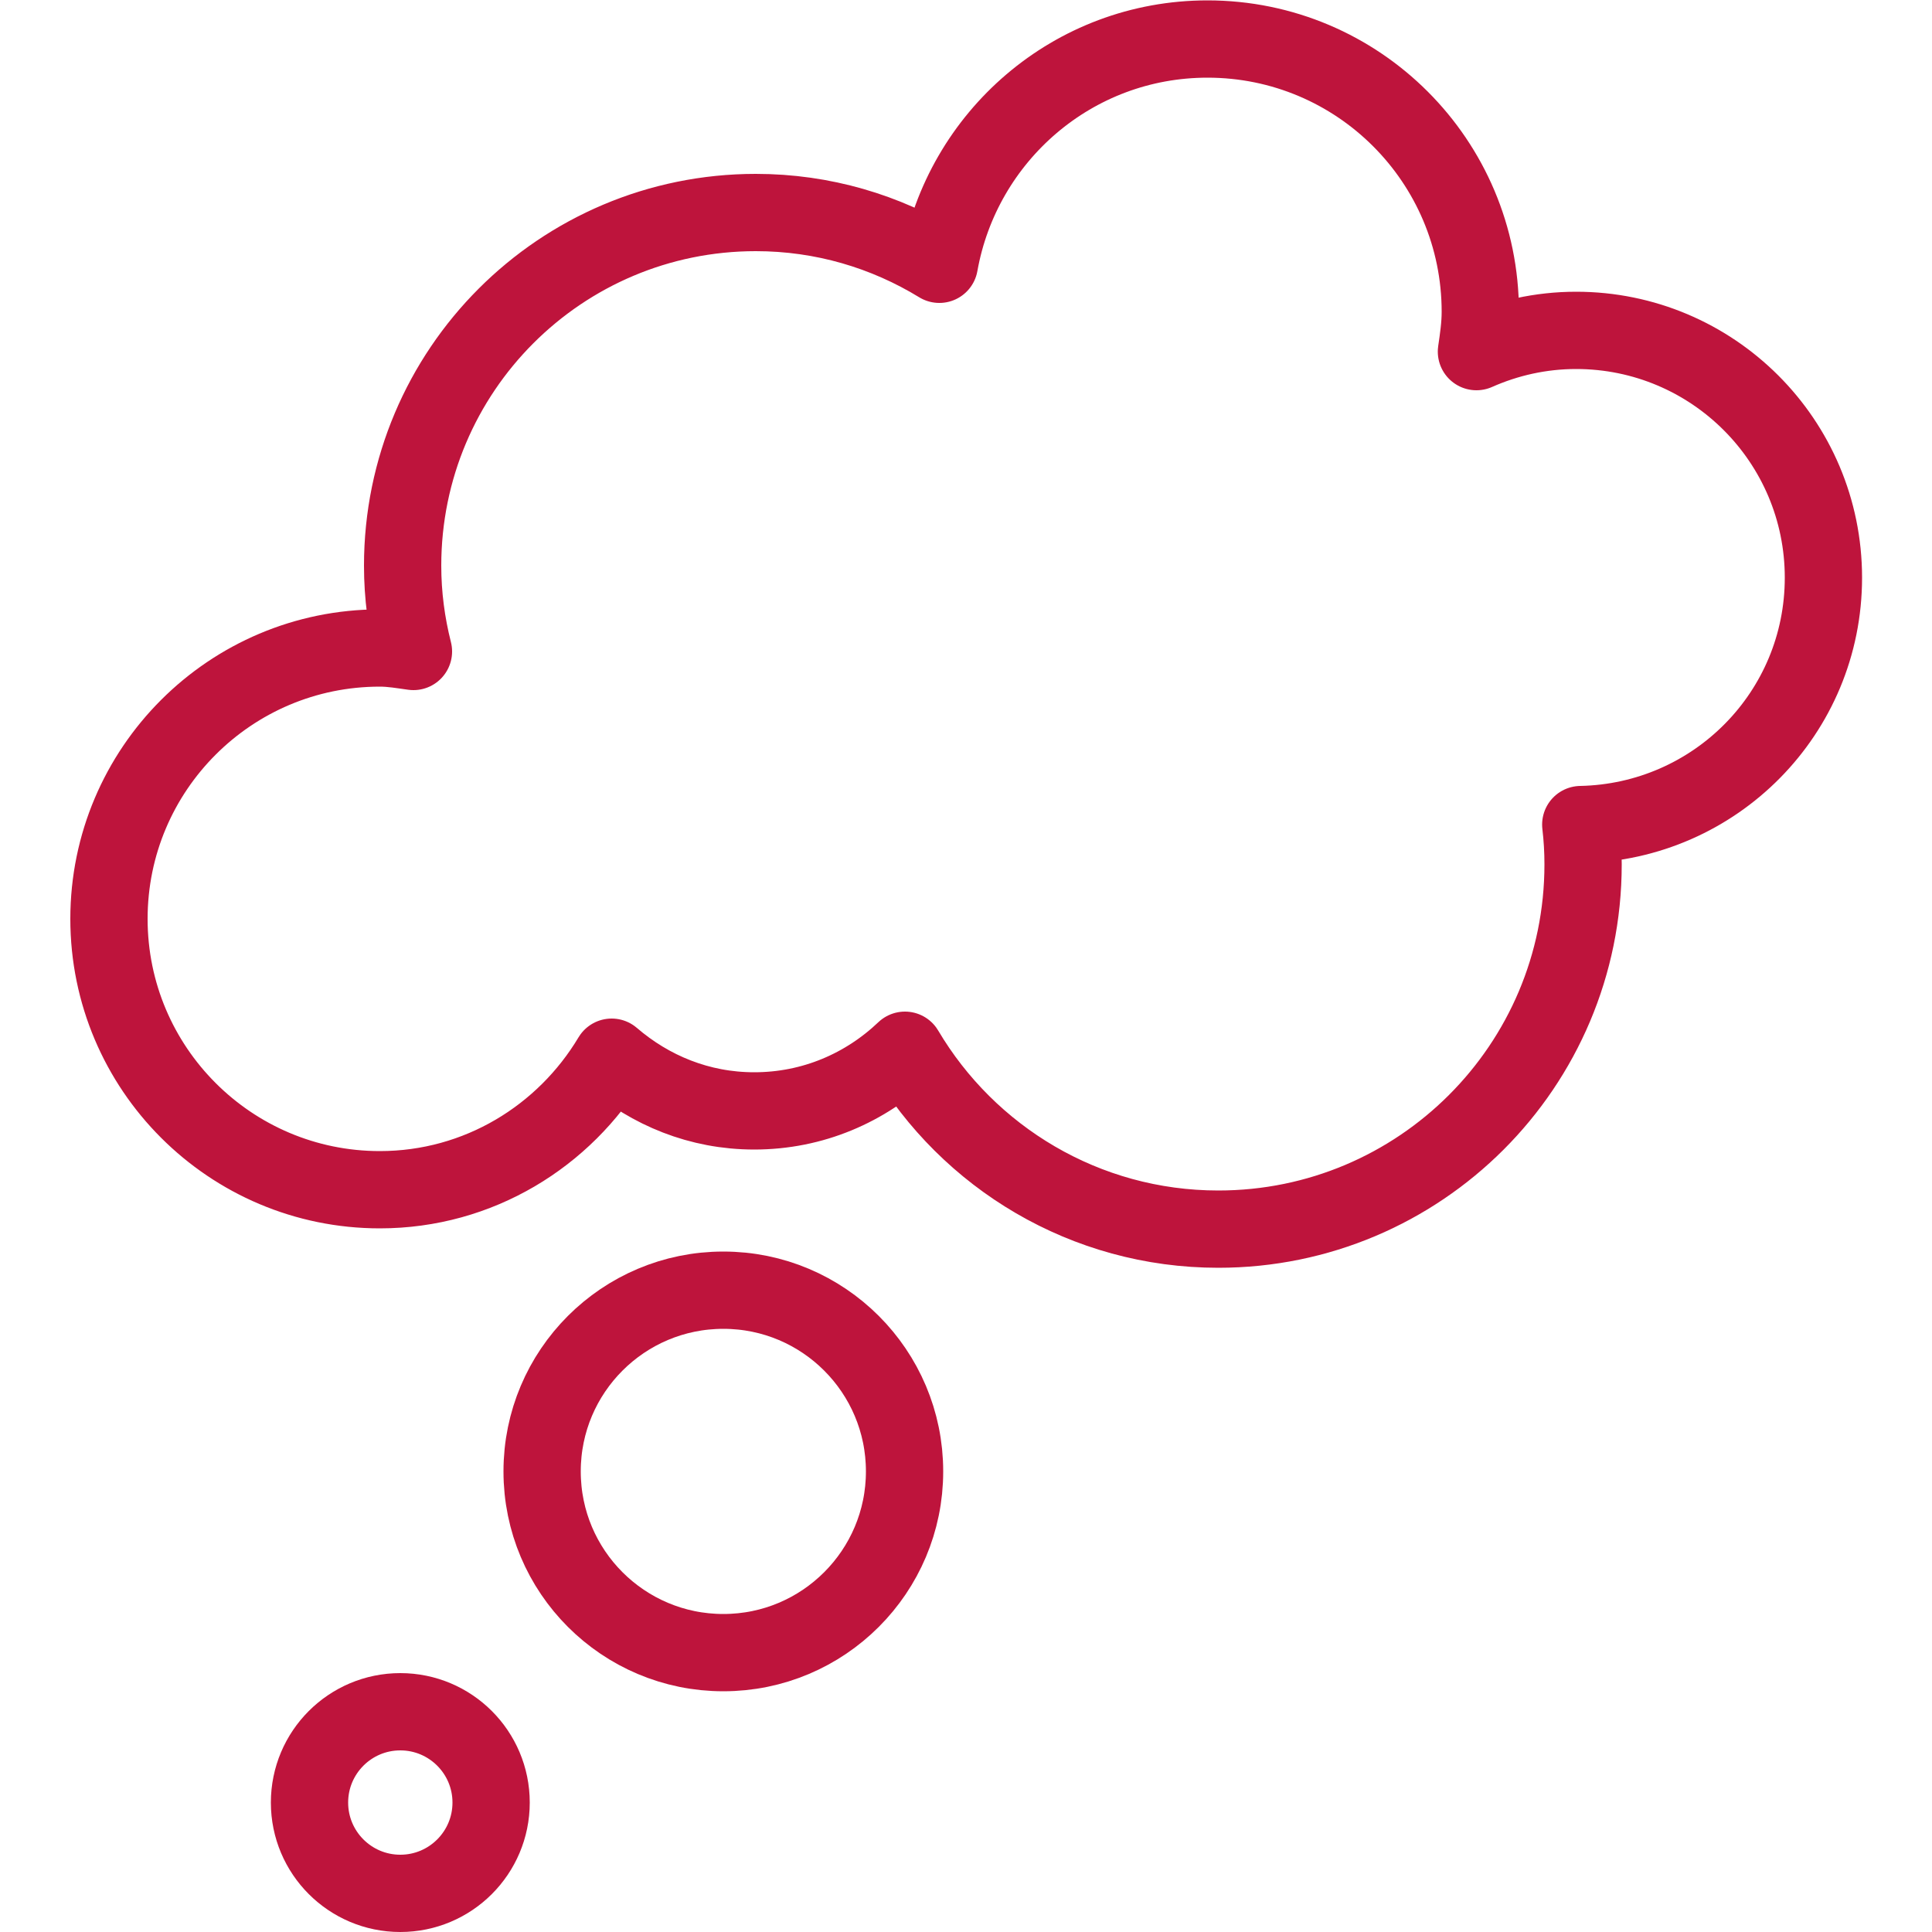 <?xml version="1.0" encoding="UTF-8"?>
<svg id="Layer_1" data-name="Layer 1" xmlns="http://www.w3.org/2000/svg" viewBox="0 0 50 50">
  <defs>
    <style>
      .cls-1 {
        fill: none;
        stroke: #be143c;
        stroke-linecap: round;
        stroke-linejoin: round;
        stroke-width: 2px;
      }
    </style>
  </defs>
  <path class="cls-1" d="m47.19,14.95c0-3.54-2.87-6.4-6.4-6.4-.92,0-1.79.2-2.58.55.05-.34.1-.68.1-1.03,0-3.9-3.16-7.06-7.06-7.06-3.48,0-6.35,2.52-6.94,5.83-1.39-.85-3.01-1.34-4.75-1.34-5.05,0-9.14,4.09-9.14,9.14,0,.77.1,1.51.28,2.22-.29-.04-.57-.09-.87-.09-3.87,0-7.01,3.14-7.01,7.01s3.14,7.01,7.01,7.01c2.56,0,4.78-1.39,6-3.43,1,.86,2.27,1.39,3.69,1.39,1.52,0,2.88-.6,3.9-1.57,1.64,2.77,4.66,4.63,8.11,4.63,5.21,0,9.44-4.22,9.44-9.44,0-.35-.02-.69-.06-1.03,3.48-.07,6.28-2.89,6.28-6.39Z"/>
  <circle class="cls-1" cx="18.72" cy="38.08" r="4.69"/>
  <circle class="cls-1" cx="10.36" cy="46.65" r="2.35"/>
</svg>